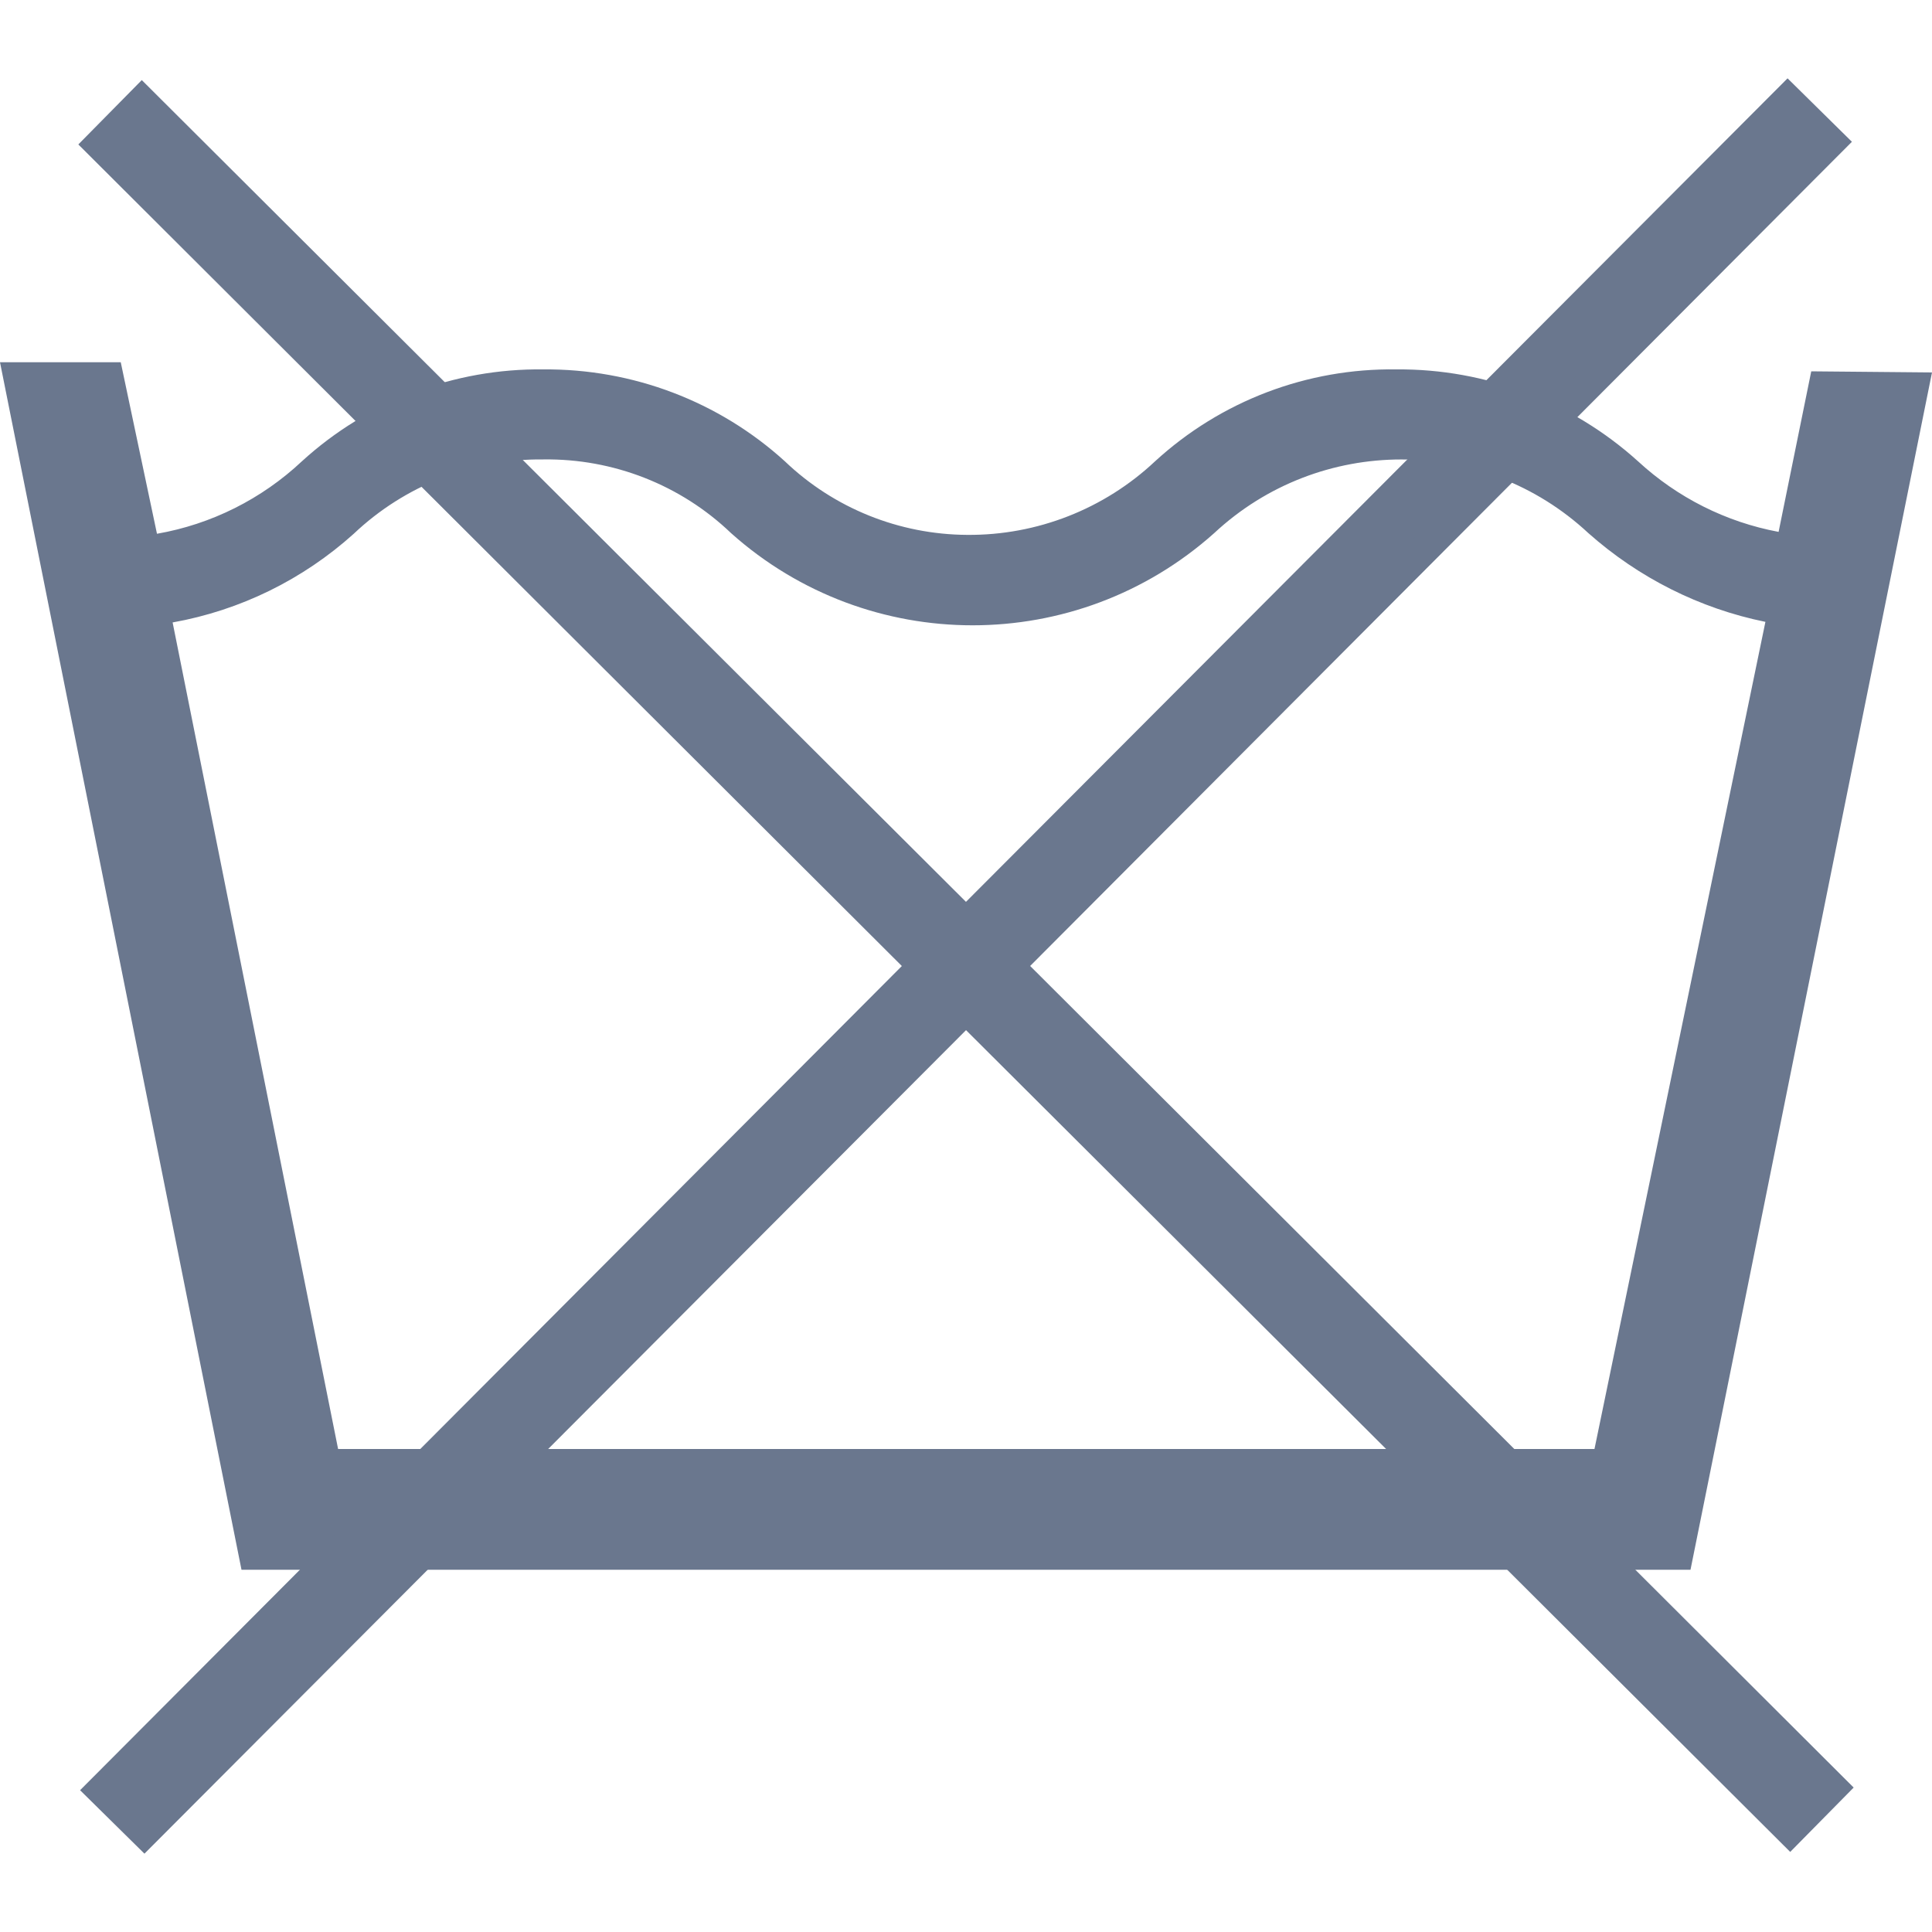 <svg fill="#6a778e" xmlns="http://www.w3.org/2000/svg" xmlns:xlink="http://www.w3.org/1999/xlink" width="40px" height="40px" viewBox="0 0 40 40" version="1.1">
<g>
<path style=" stroke:none;fill-rule:nonzero;fill-opacity:1;" d="M 37.5 7.688 L 36.824 11.012 C 35.734 10.809 34.727 10.301 33.914 9.551 C 32.543 8.312 30.758 7.633 28.914 7.648 C 27.062 7.621 25.277 8.301 23.914 9.551 C 22.863 10.539 21.469 11.086 20.023 11.074 C 18.617 11.066 17.266 10.523 16.25 9.551 C 14.883 8.309 13.098 7.633 11.25 7.648 C 9.402 7.625 7.613 8.305 6.25 9.551 C 5.418 10.332 4.375 10.855 3.25 11.051 L 2.5 7.5 L 0 7.5 L 5 32.5 L 35 32.5 L 40 7.711 Z M 33.012 30 L 7 30 L 3.574 12.887 C 4.973 12.637 6.27 12 7.324 11.051 C 8.383 10.047 9.793 9.496 11.25 9.512 C 12.695 9.492 14.094 10.039 15.137 11.039 C 17.984 13.582 22.289 13.582 25.137 11.039 C 27.32 9.004 30.703 9.004 32.887 11.039 C 33.926 11.961 35.188 12.598 36.551 12.875 Z M 33.012 30 "/>
<path style="fill-rule:nonzero;fill-opacity:1;stroke-width:0.5;stroke-linecap:butt;stroke-linejoin:miter;stroke:#6a778e;stroke-opacity:1;stroke-miterlimit:10;" d="M 30.35 29.609 L 16.709 16 L 30.319 2.35 L 29.609 1.65 L 16 15.291 L 2.35 1.681 L 1.65 2.391 L 15.291 16 L 1.681 29.65 L 2.391 30.35 L 16 16.709 L 29.65 30.319 Z M 30.35 29.609 " transform="matrix(1.25,0,0,1.25,0,0)"/>
</g>
</svg>